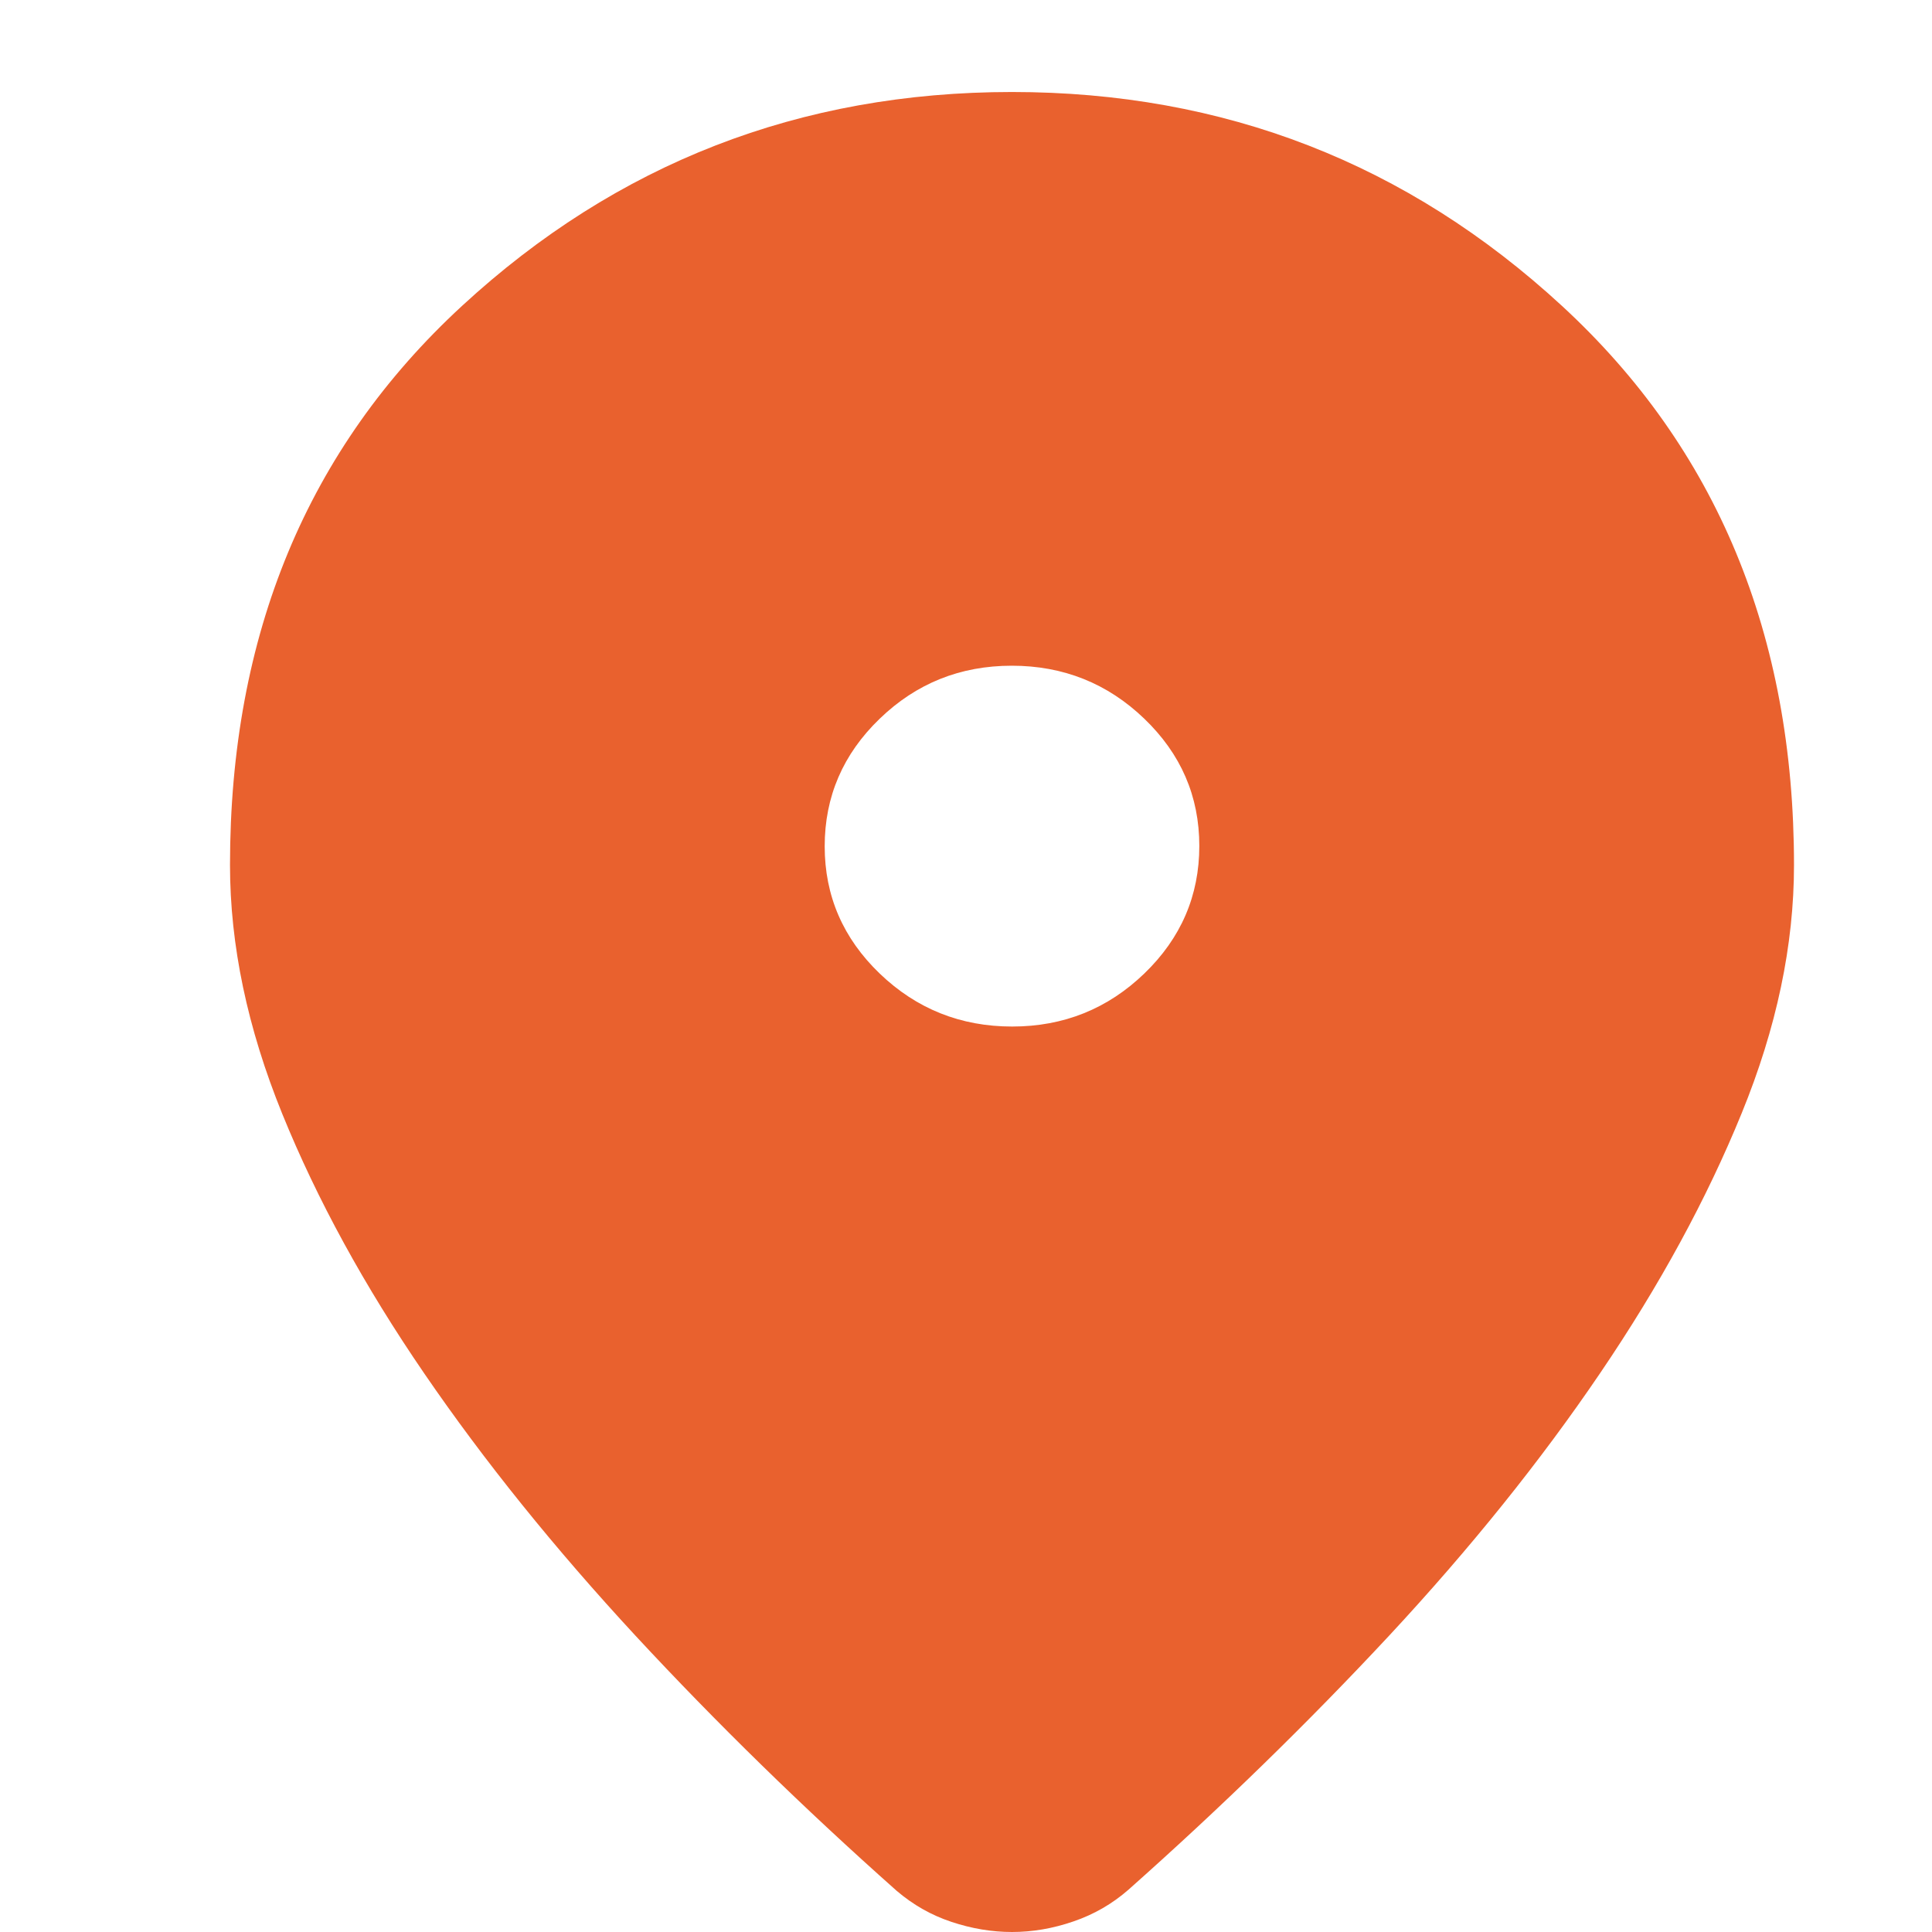 <svg width="21" height="21" viewBox="0 0 21 21" fill="none" xmlns="http://www.w3.org/2000/svg">
<g id="&#236;&#149;&#132;&#236;&#157;&#180;&#236;&#189;&#152;-&#236;&#185;&#180;&#235;&#147;&#156; &#236;&#160;&#149;&#235;&#179;&#180; &#236;&#149;&#132;&#236;&#157;&#180;&#236;&#189;&#152;">
<path id="Vector" d="M11 21C10.781 21 10.561 20.963 10.342 20.89C10.122 20.817 9.924 20.704 9.746 20.552C8.736 19.655 7.79 18.731 6.909 17.781C6.029 16.83 5.263 15.88 4.613 14.931C3.962 13.981 3.447 13.04 3.068 12.107C2.689 11.174 2.5 10.272 2.5 9.403C2.5 6.901 3.341 4.874 5.022 3.325C6.703 1.775 8.696 1 11 1C13.304 1 15.297 1.775 16.978 3.325C18.659 4.874 19.5 6.901 19.5 9.403C19.5 10.272 19.311 11.172 18.931 12.101C18.552 13.031 18.04 13.972 17.393 14.925C16.746 15.879 15.982 16.829 15.102 17.776C14.221 18.722 13.275 19.644 12.265 20.541C12.09 20.694 11.891 20.809 11.668 20.885C11.445 20.962 11.223 21 11 21ZM11.002 11.158C11.562 11.158 12.041 10.965 12.439 10.581C12.837 10.197 13.036 9.735 13.036 9.195C13.036 8.655 12.836 8.194 12.437 7.811C12.038 7.428 11.558 7.236 10.998 7.236C10.438 7.236 9.959 7.428 9.561 7.813C9.163 8.197 8.964 8.659 8.964 9.199C8.964 9.738 9.164 10.2 9.563 10.583C9.962 10.966 10.442 11.158 11.002 11.158Z" fill="#E9612E"/>
</g>
</svg>
